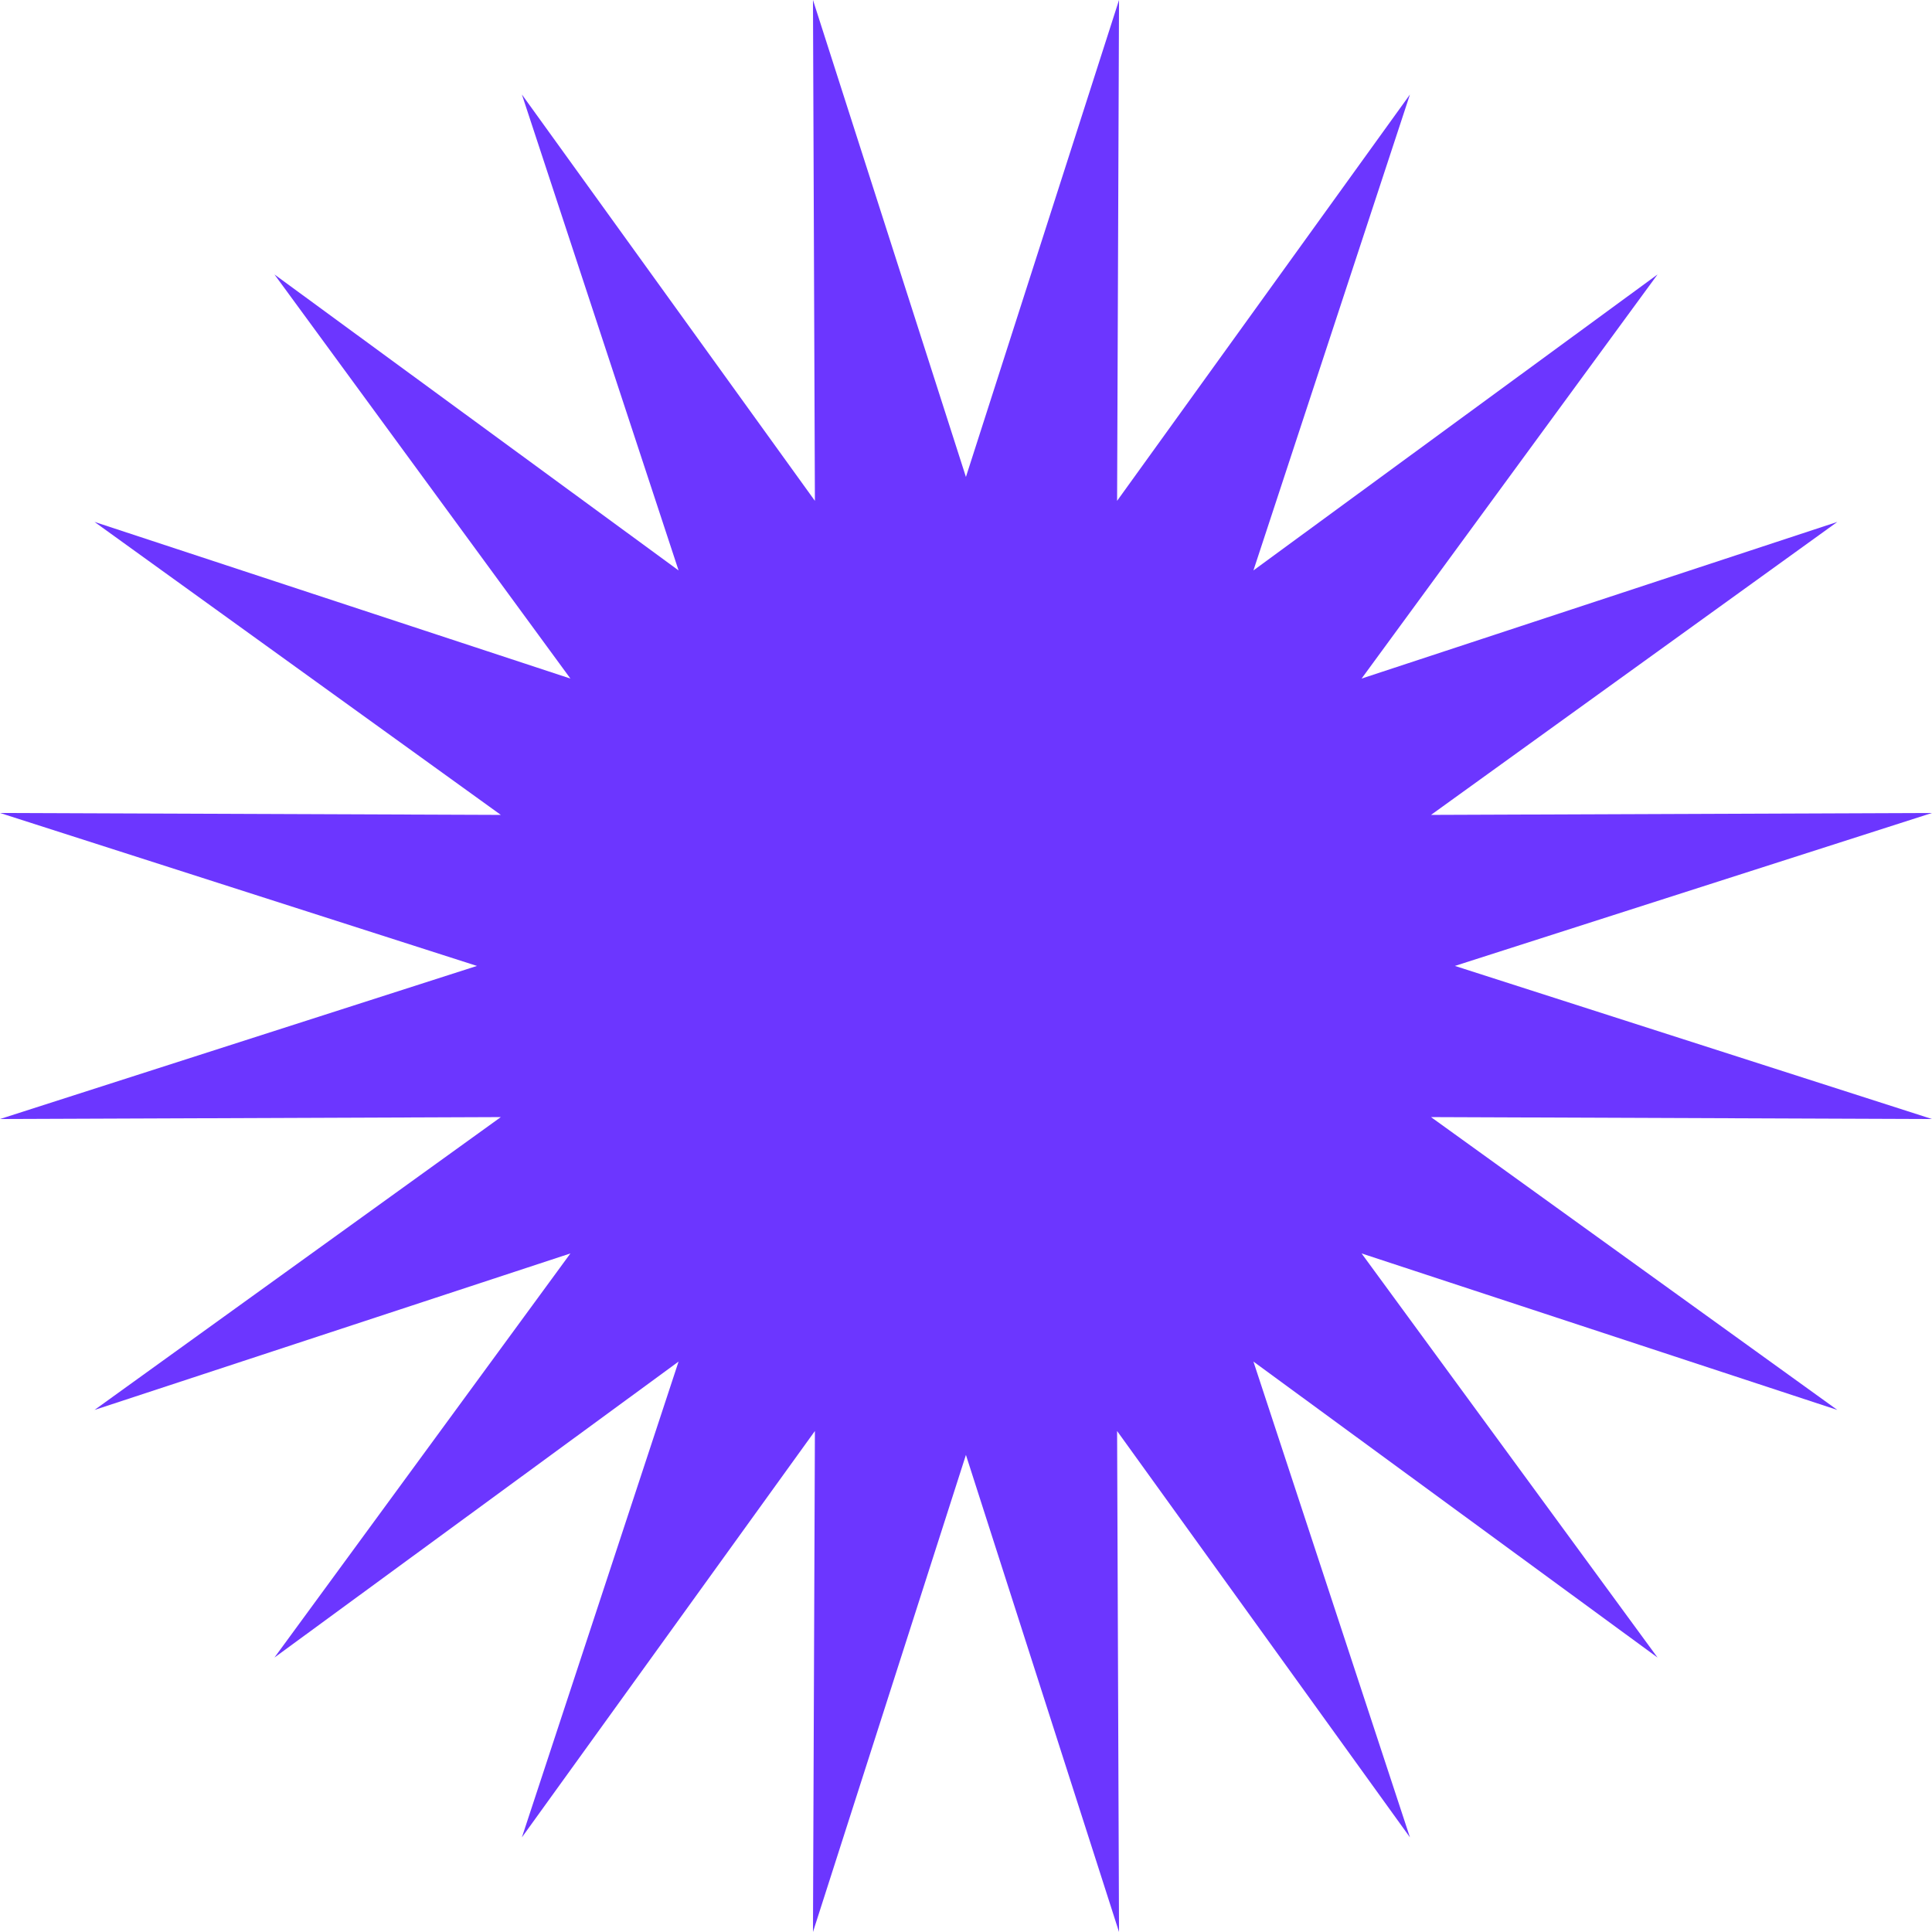 <?xml version="1.0" encoding="UTF-8"?><svg id="Capa_2" xmlns="http://www.w3.org/2000/svg" viewBox="0 0 130.23 130.23"><defs><style>.cls-1{fill:#6c36ff;}</style></defs><g id="Capa_1-2"><polygon class="cls-1" points="65.11 32.15 75.43 0 75.3 33.76 95.04 6.37 84.49 38.45 111.73 18.5 91.78 45.74 123.85 35.18 96.46 54.93 130.23 54.8 98.07 65.11 130.23 75.43 96.46 75.3 123.85 95.04 91.78 84.49 111.73 111.73 84.49 91.78 95.04 123.85 75.3 96.46 75.43 130.23 65.11 98.07 54.8 130.23 54.93 96.46 35.18 123.85 45.74 91.78 18.5 111.73 38.45 84.49 6.37 95.04 33.76 75.3 0 75.43 32.15 65.11 0 54.8 33.76 54.93 6.37 35.18 38.45 45.74 18.5 18.5 45.74 38.45 35.18 6.37 54.93 33.76 54.8 0 65.11 32.15"/></g></svg>